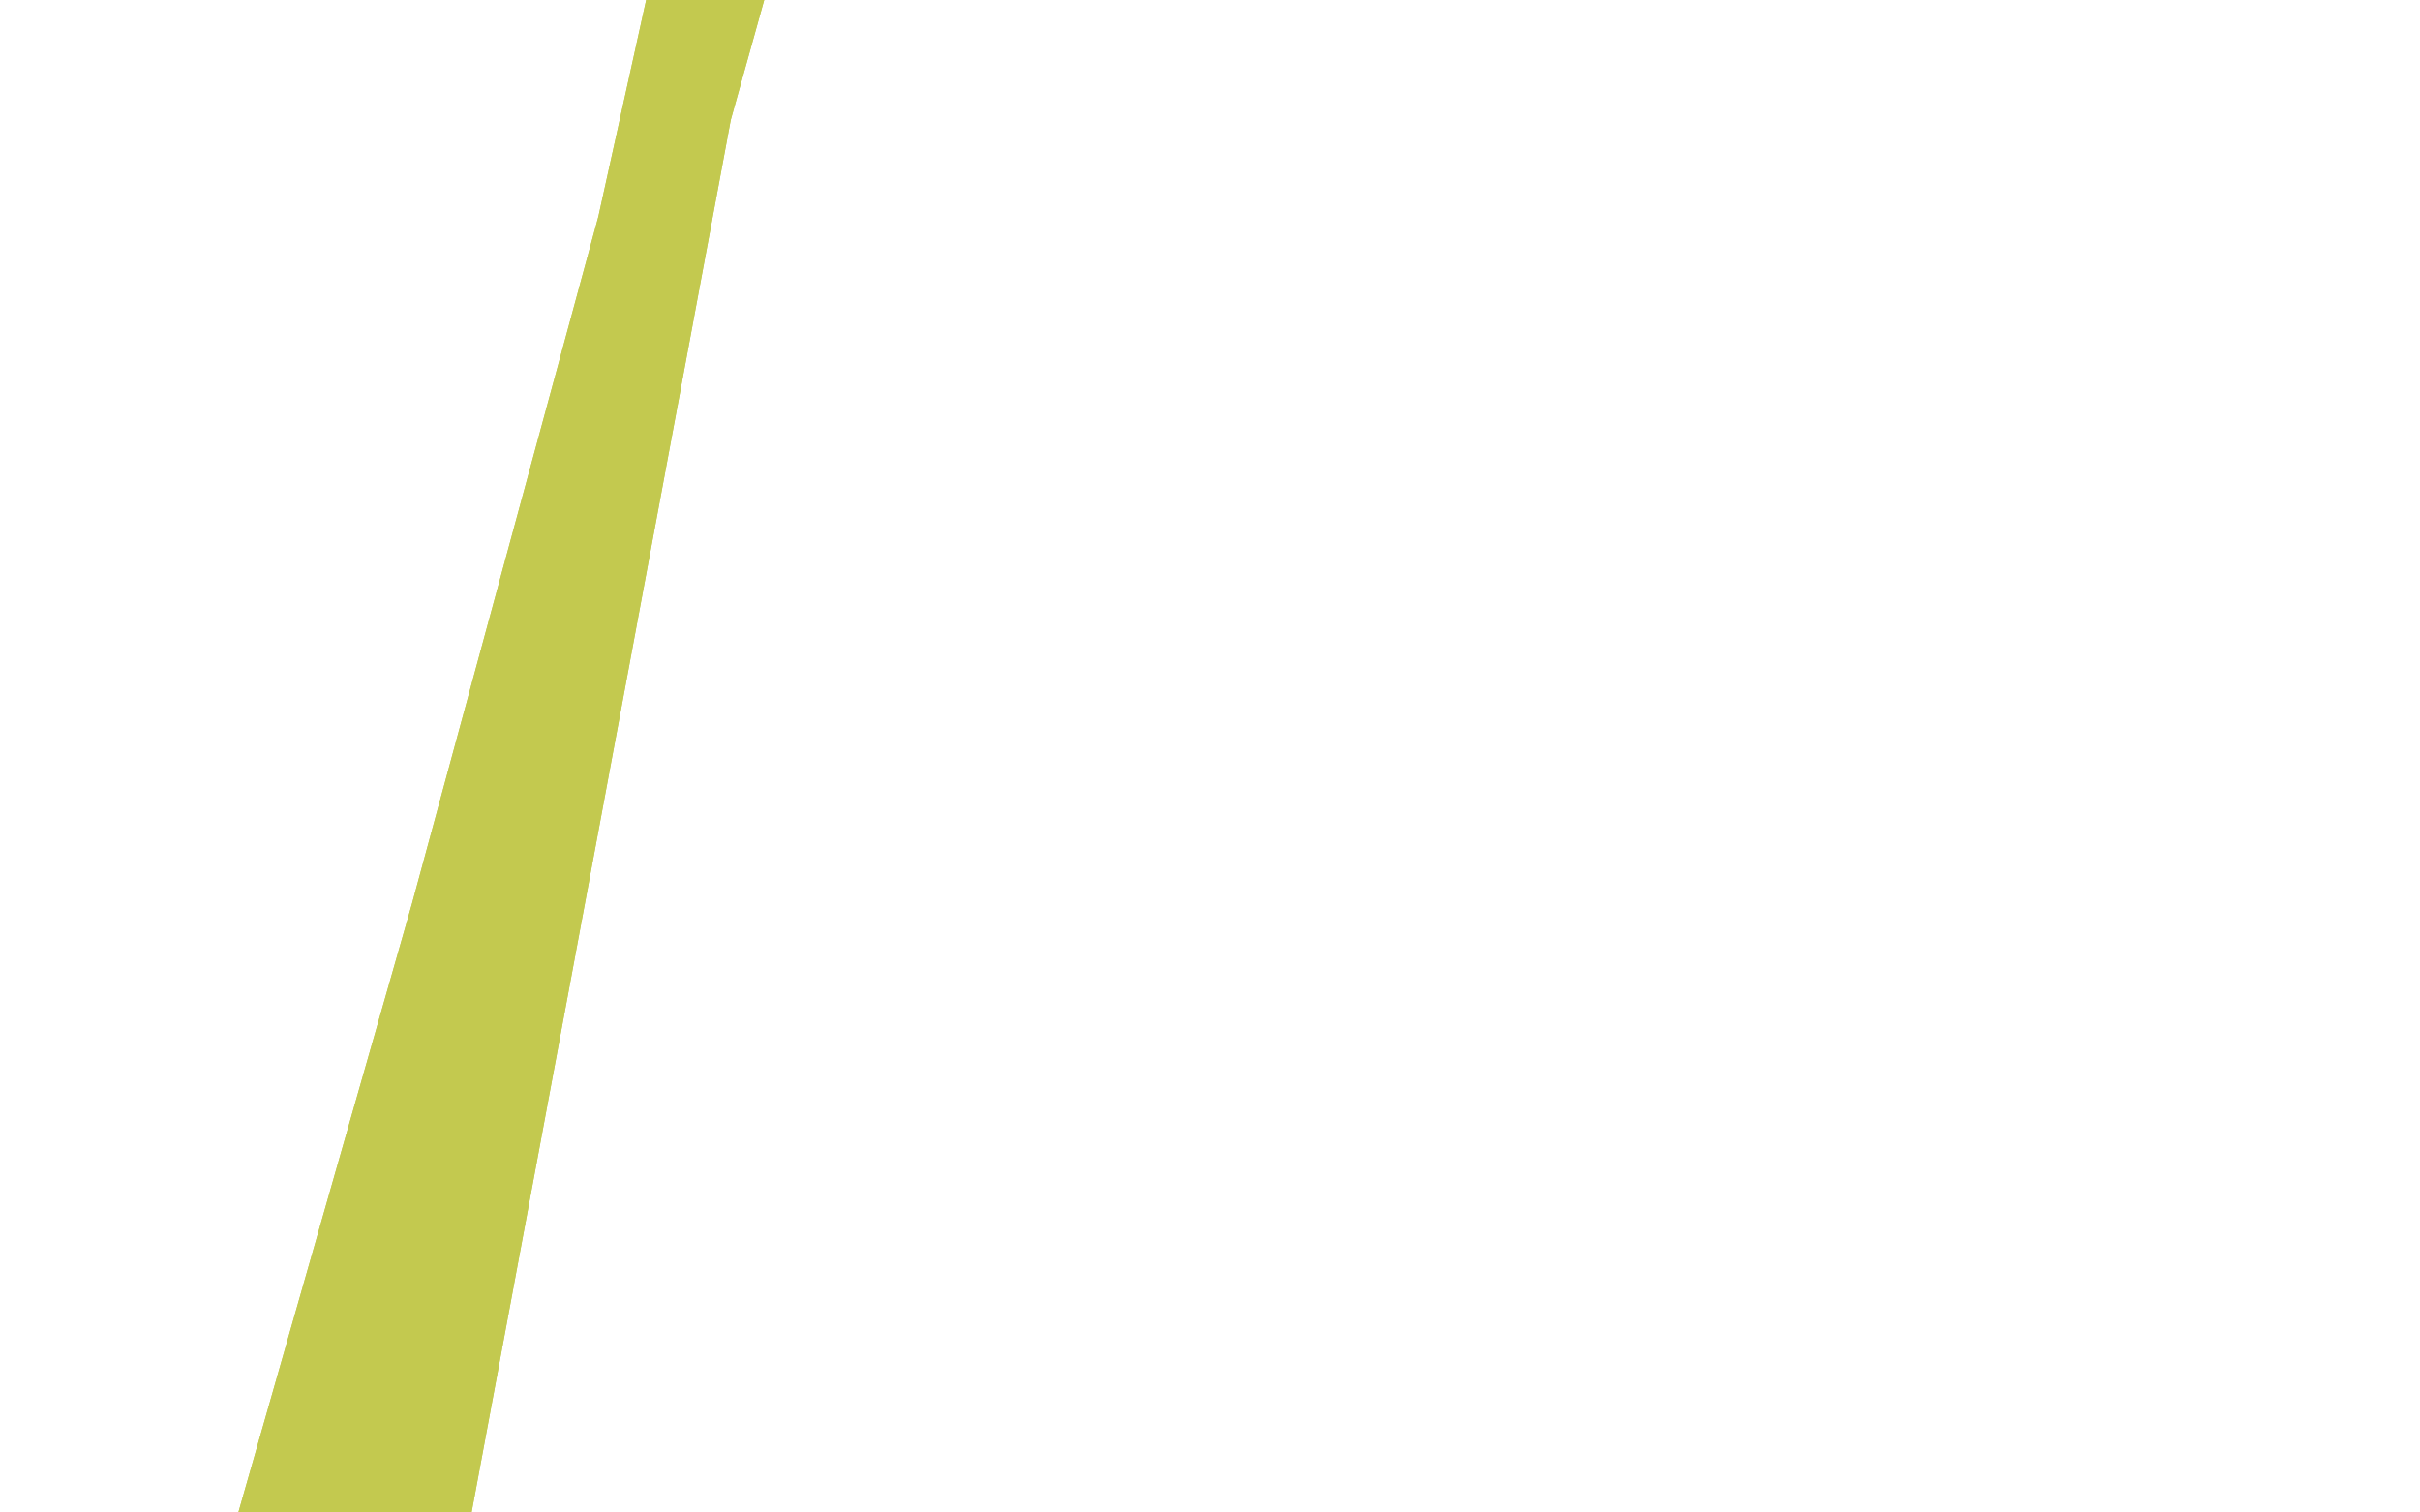 <?xml version="1.0" standalone="no"?>
<!DOCTYPE svg PUBLIC "-//W3C//DTD SVG 1.1//EN"
"http://www.w3.org/Graphics/SVG/1.1/DTD/svg11.dtd">

<svg width="800" height="500" version="1.1" xmlns="http://www.w3.org/2000/svg" xmlns:xlink="http://www.w3.org/1999/xlink" style="stroke-antialiasing: false"><desc>This SVG has been created on https://colorillo.com/</desc><rect x='0' y='0' width='800' height='500' style='fill: rgb(255,255,255); stroke-width:0' /><polyline points="47,556 73,575 73,575 239,-7 239,-7 76,578 76,578 239,-23 239,-23 97,598 97,598 240,-50 240,-50 100,600 100,600 241,-50 241,-50 107,608 241,-50 109,611 242,-50 117,627 243,-50 117,627 242,-50" style="fill: none; stroke: #c3c94f; stroke-width: 30; stroke-linejoin: round; stroke-linecap: round; stroke-antialiasing: false; stroke-antialias: 0; opacity: 1.0"/>
<polyline points="47,556 73,575 73,575 239,-7 239,-7 76,578 76,578 239,-23 239,-23 97,598 97,598 240,-50 240,-50 100,600 100,600 241,-50 107,608 241,-50 109,611 242,-50 117,627 243,-50 117,627 242,-50 238,-50 228,-50 217,-50 211,-50" style="fill: none; stroke: #c3c94f; stroke-width: 30; stroke-linejoin: round; stroke-linecap: round; stroke-antialiasing: false; stroke-antialias: 0; opacity: 1.0"/>
</svg>
